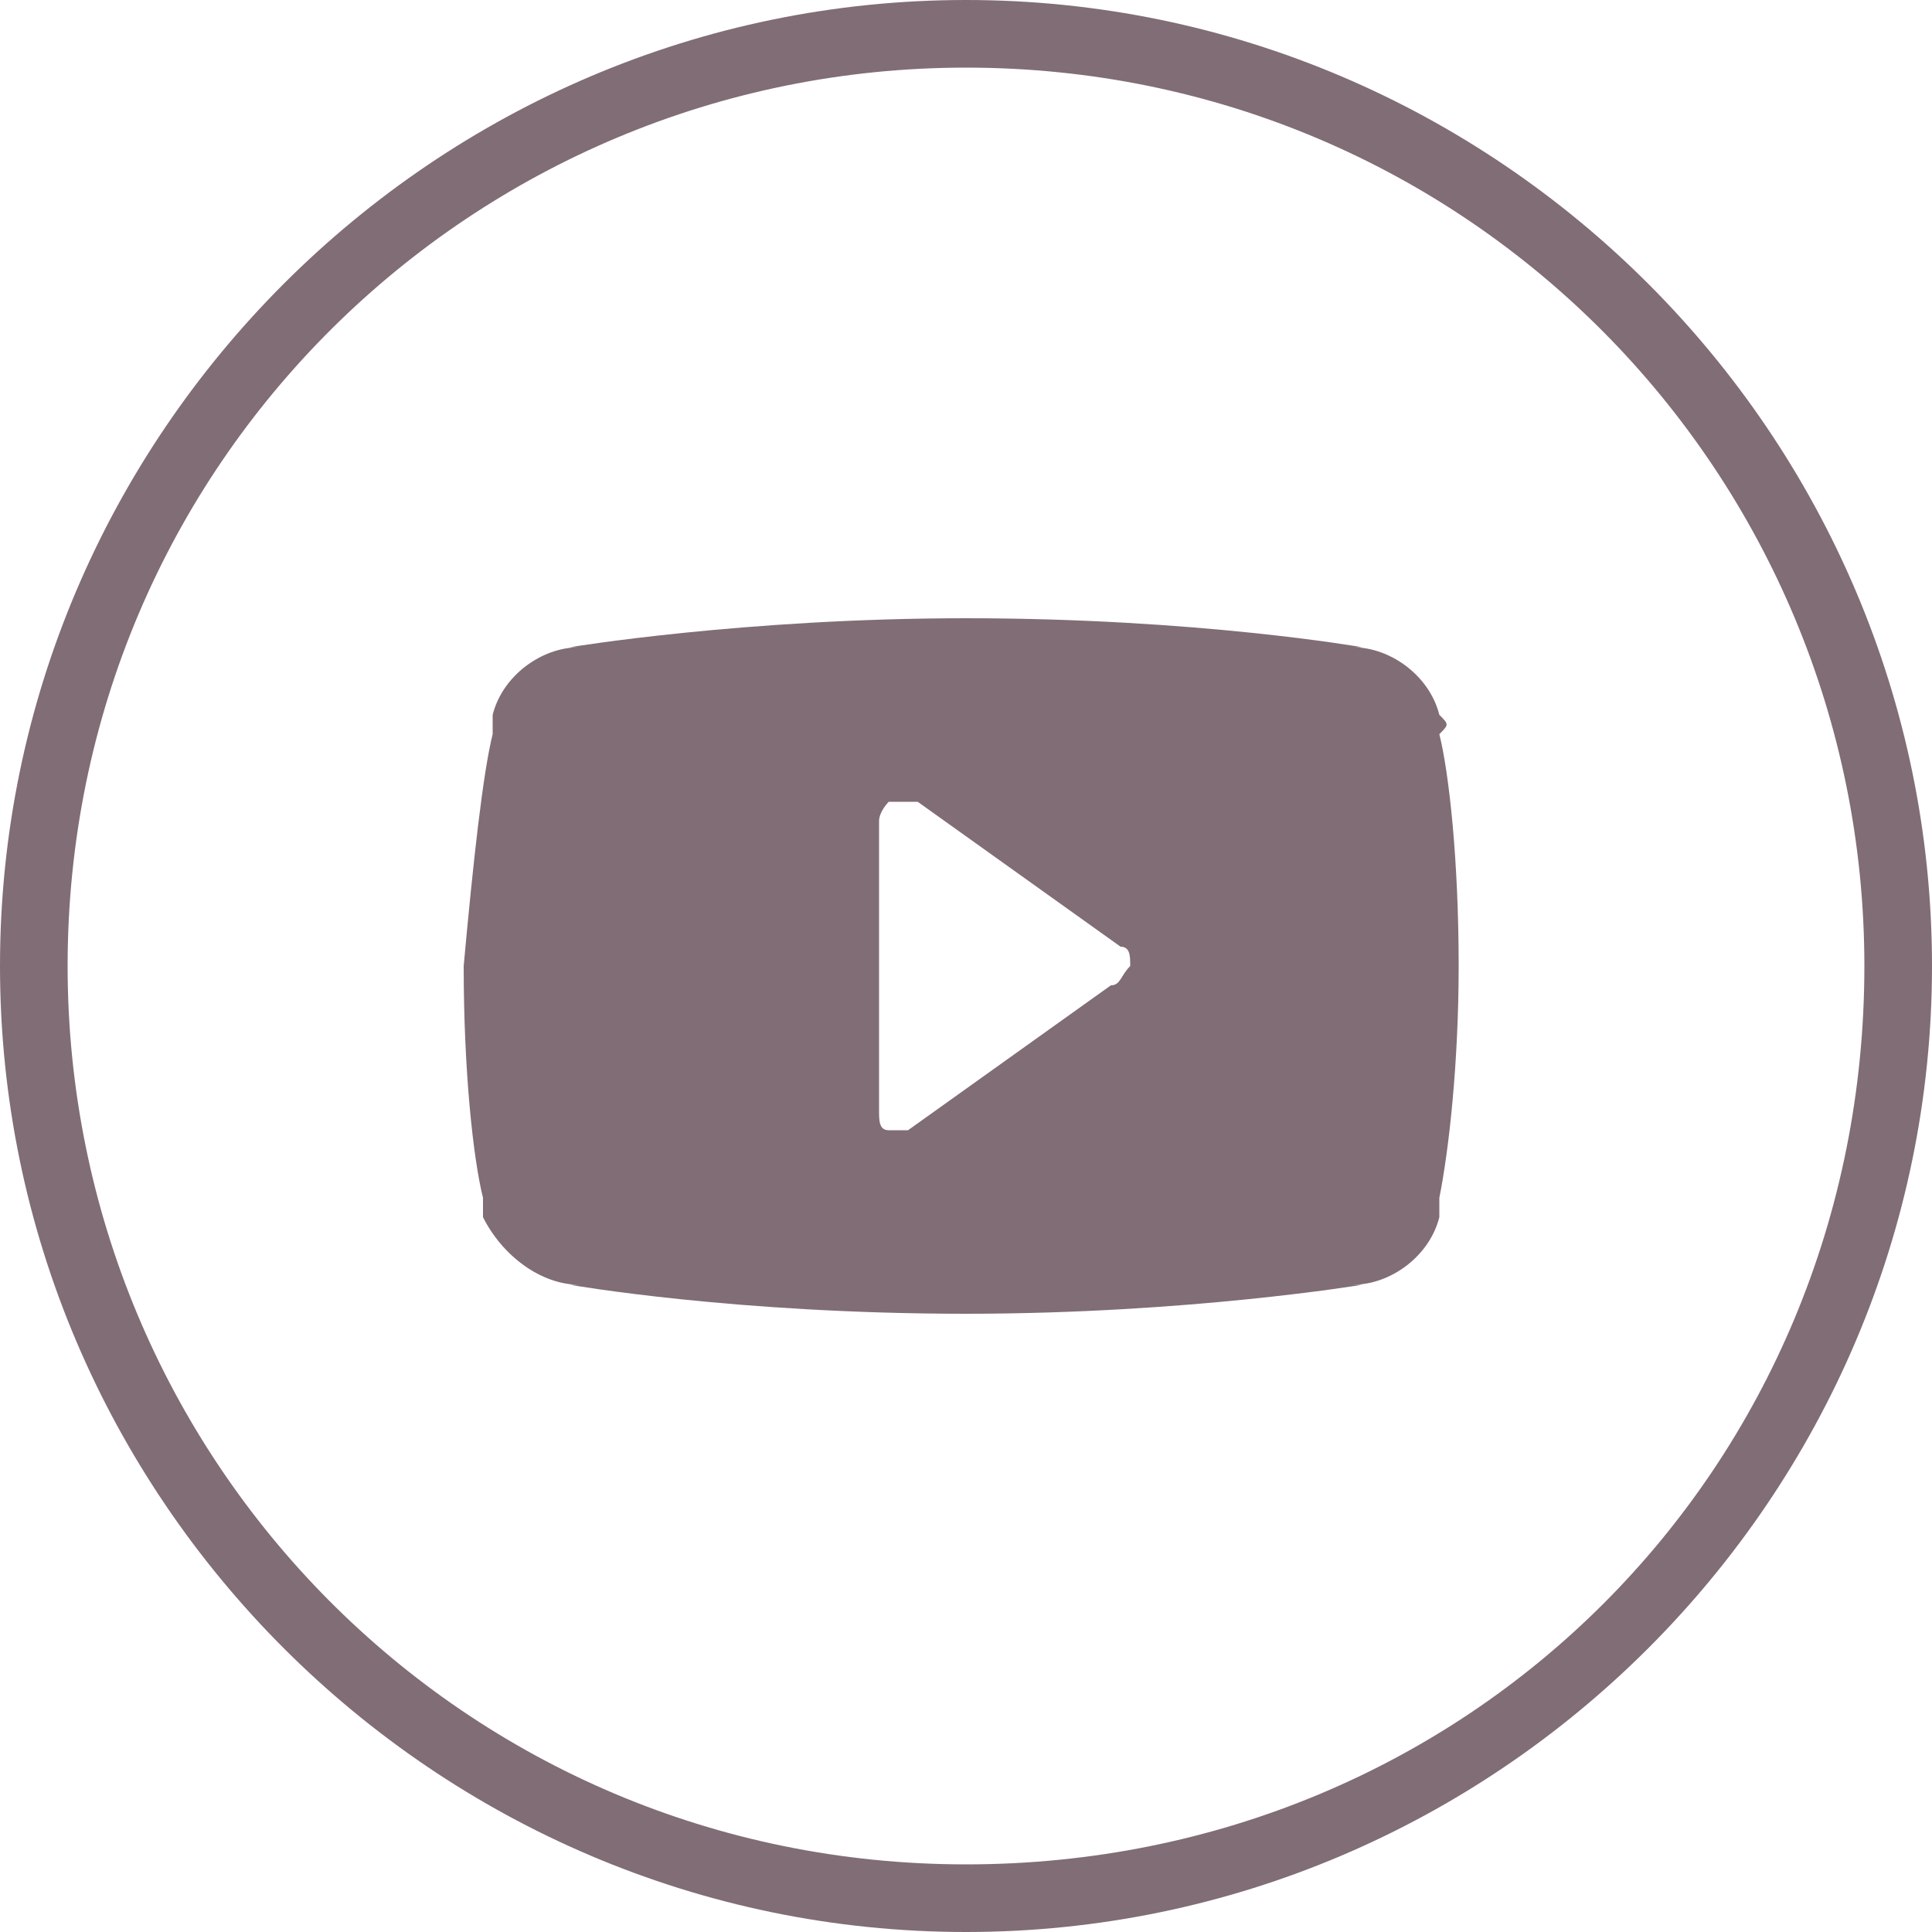 <?xml version="1.0" encoding="UTF-8"?>
<!-- Generator: Adobe Illustrator 27.9.0, SVG Export Plug-In . SVG Version: 6.00 Build 0)  -->
<svg version="1.1" id="Capa_1" xmlns="http://www.w3.org/2000/svg" xmlns:xlink="http://www.w3.org/1999/xlink" x="0px" y="0px" viewBox="0 0 20 20" style="enable-background:new 0 0 20 20;" xml:space="preserve">
<style type="text/css">
	.st0{fill:#816D76;}
</style>
<g>
	<path class="st0" d="M14.9,7.4C14.9,7.4,14.9,7.4,14.9,7.4C14.8,7,14.4,6.7,14,6.7h0.1c0,0-1.7-0.3-4.1-0.3c-2.3,0-4.1,0.3-4.1,0.3   H6C5.6,6.7,5.2,7,5.1,7.4c0,0,0,0,0,0.1c0,0,0,0.1,0,0.1C5,8,4.9,8.9,4.8,10c0,1.1,0.1,2,0.2,2.4c0,0,0,0.1,0,0.1c0,0,0,0,0,0.1   C5.2,13,5.6,13.3,6,13.3H5.9c0,0,1.7,0.3,4.1,0.3c2.3,0,4.1-0.3,4.1-0.3H14c0.4,0,0.8-0.3,0.9-0.7c0,0,0,0,0-0.1c0,0,0-0.1,0-0.1   c0.1-0.5,0.2-1.4,0.2-2.4c0-1.1-0.1-2-0.2-2.4C15,7.5,15,7.5,14.9,7.4z M11.5,10.2l-2.1,1.5c0,0-0.1,0-0.1,0c0,0-0.1,0-0.1,0   c-0.1,0-0.1-0.1-0.1-0.2v-3c0-0.1,0.1-0.2,0.1-0.2c0.1,0,0.2,0,0.3,0l2.1,1.5c0.1,0,0.1,0.1,0.1,0.2C11.6,10.1,11.6,10.2,11.5,10.2   z"/>
	<path class="st0" d="M10,10L10,10C10,10,10,10,10,10L10,10z"/>
	<path class="st0" d="M10,0C4.5,0,0,4.5,0,10c0,5.5,4.5,10,10,10c5.5,0,10-4.5,10-10C20,4.5,15.5,0,10,0z M10,19.3   c-5.2,0-9.3-4.2-9.3-9.3c0-5.2,4.2-9.3,9.3-9.3c5.2,0,9.3,4.2,9.3,9.3C19.3,15.2,15.2,19.3,10,19.3z"/>
</g>
</svg>